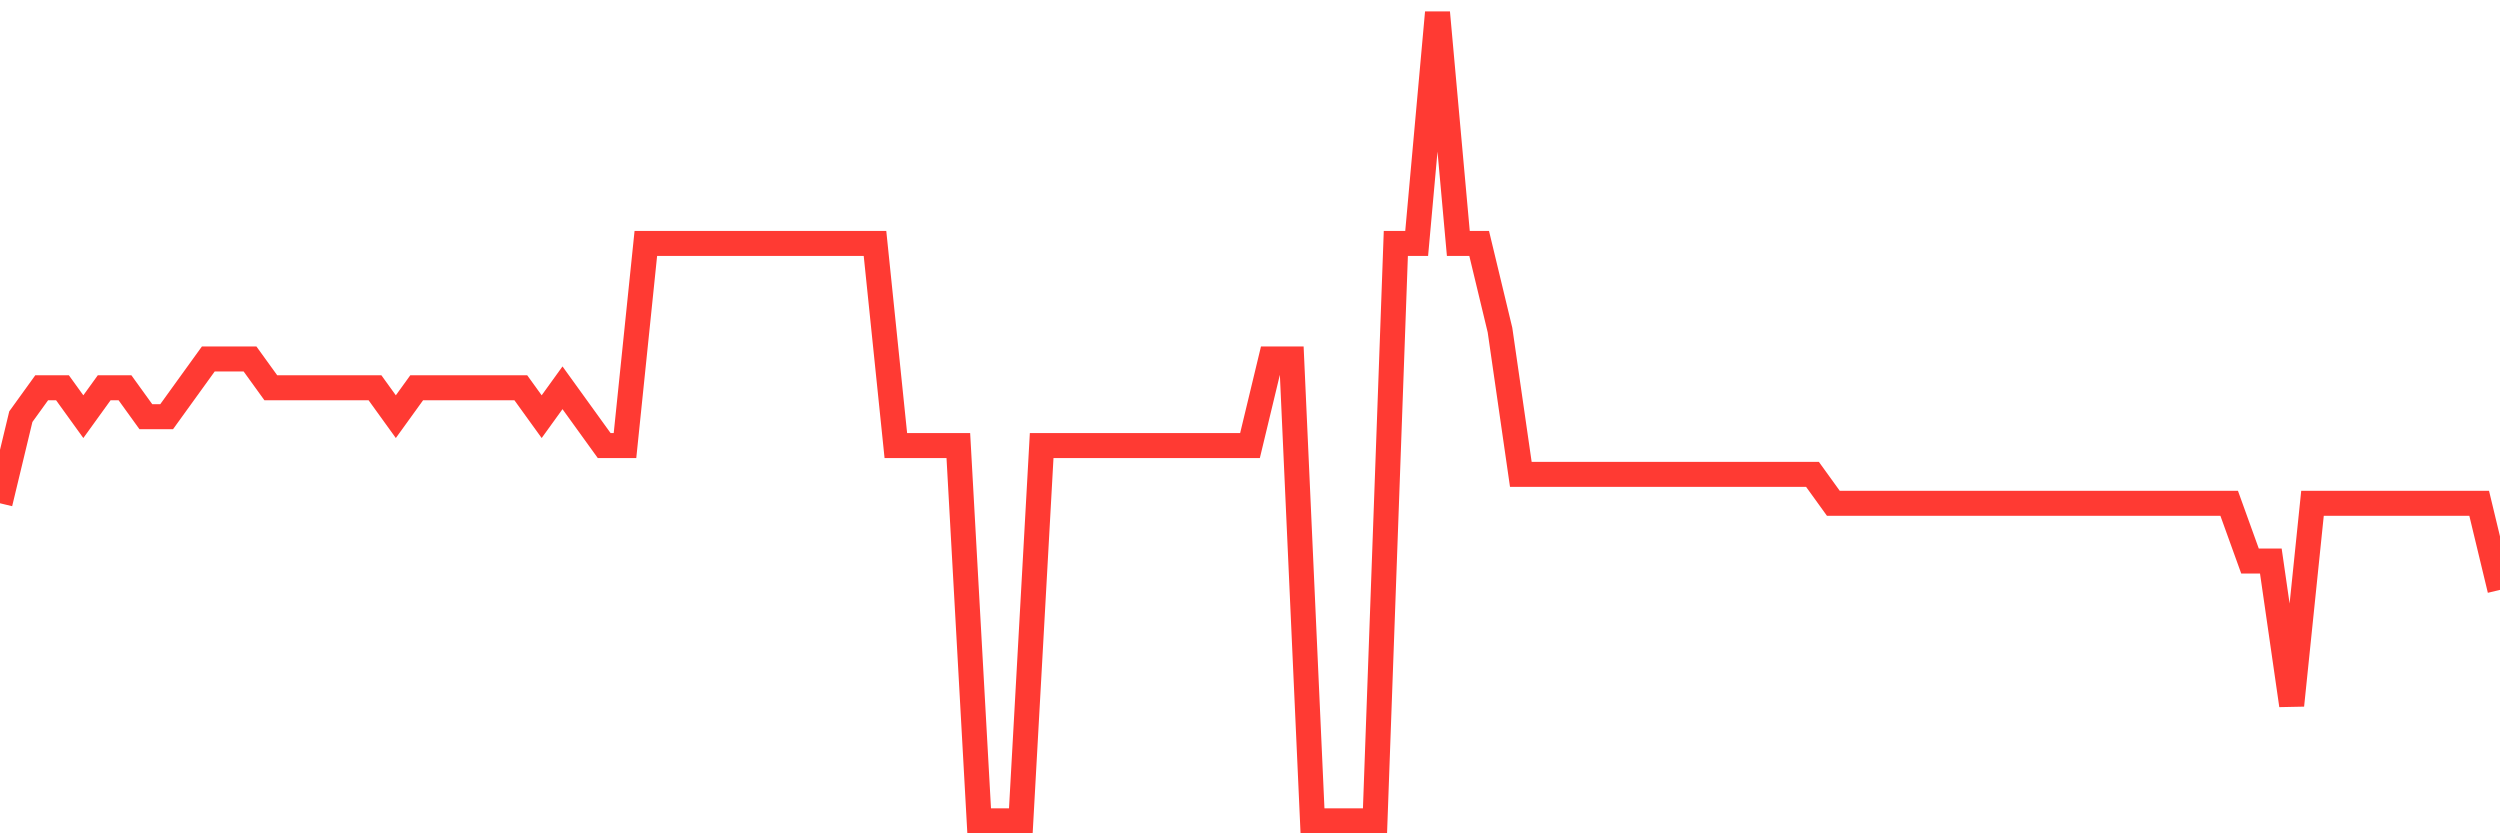 <svg
  xmlns="http://www.w3.org/2000/svg"
  xmlns:xlink="http://www.w3.org/1999/xlink"
  width="120"
  height="40"
  viewBox="0 0 120 40"
  preserveAspectRatio="none"
>
  <polyline
    points="0,24.157 1,20 2,18.614 3,18.614 4,20 5,18.614 6,18.614 7,20 8,20 9,18.614 10,17.229 11,17.229 12,17.229 13,18.614 14,18.614 15,18.614 16,18.614 17,18.614 18,18.614 19,20 20,18.614 21,18.614 22,18.614 23,18.614 24,18.614 25,18.614 26,20 27,18.614 28,20 29,21.386 30,21.386 31,11.686 32,11.686 33,11.686 34,11.686 35,11.686 36,11.686 37,11.686 38,11.686 39,11.686 40,11.686 41,11.686 42,11.686 43,21.386 44,21.386 45,21.386 46,21.386 47,39.4 48,39.4 49,39.4 50,21.386 51,21.386 52,21.386 53,21.386 54,21.386 55,21.386 56,21.386 57,21.386 58,21.386 59,21.386 60,21.386 61,17.229 62,17.229 63,39.4 64,39.4 65,39.4 66,39.4 67,11.686 68,11.686 69,0.6 70,11.686 71,11.686 72,15.843 73,22.771 74,22.771 75,22.771 76,22.771 77,22.771 78,22.771 79,22.771 80,22.771 81,22.771 82,22.771 83,22.771 84,22.771 85,22.771 86,22.771 87,22.771 88,24.157 89,24.157 90,24.157 91,24.157 92,24.157 93,24.157 94,24.157 95,24.157 96,24.157 97,24.157 98,24.157 99,24.157 100,24.157 101,24.157 102,24.157 103,24.157 104,24.157 105,24.157 106,24.157 107,24.157 108,26.929 109,26.929 110,33.857 111,24.157 112,24.157 113,24.157 114,24.157 115,24.157 116,24.157 117,24.157 118,24.157 119,24.157 120,28.314"
    fill="none"
    stroke="#ff3a33"
    stroke-width="1.2"
  >
  </polyline>
</svg>